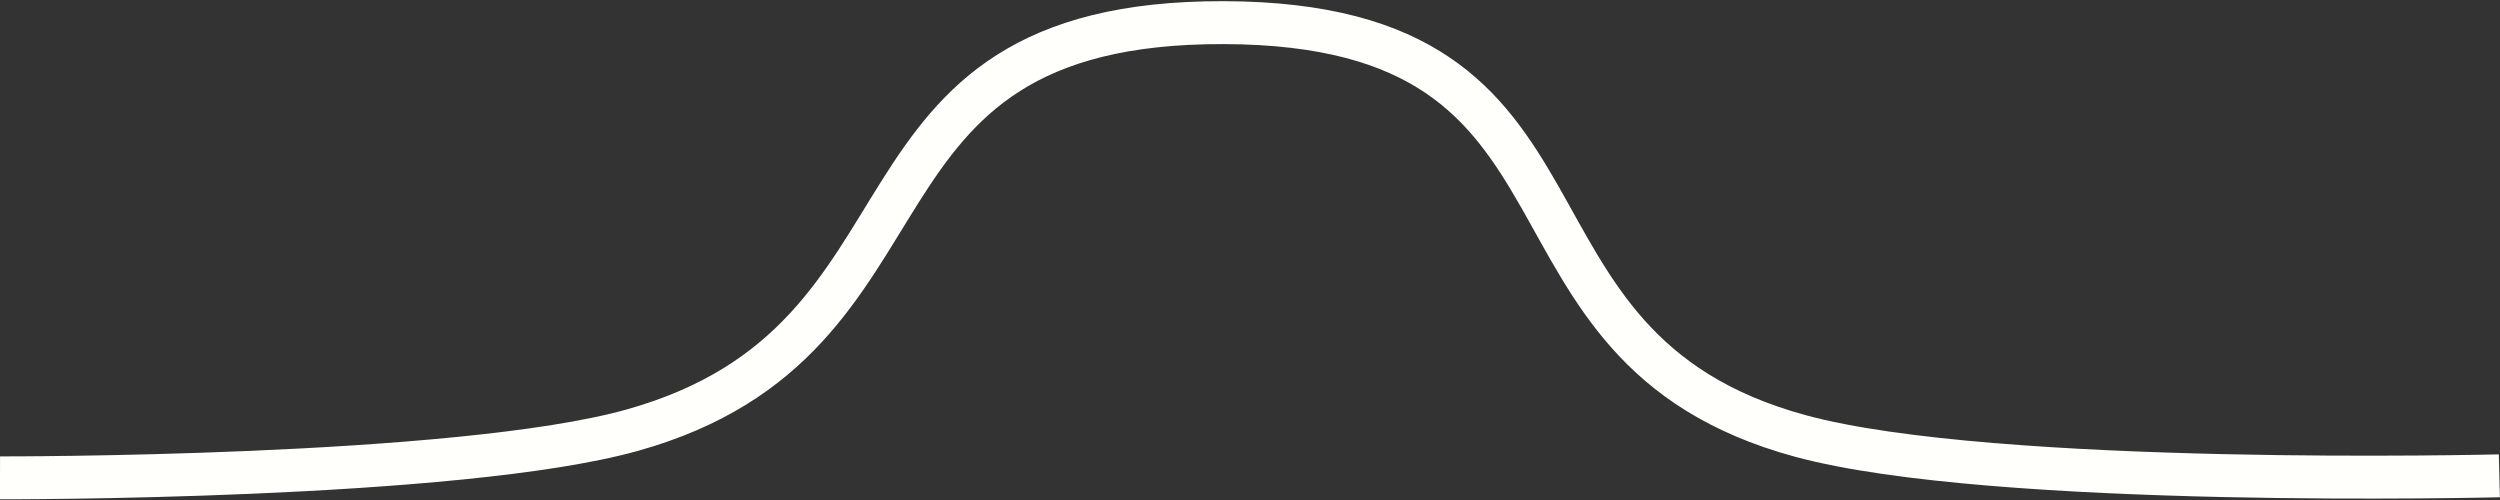 <?xml version="1.0"?>

<!-- Created with Inkscape (http://www.inkscape.org/) --> <svg xmlns:dc="http://purl.org/dc/elements/1.1/" xmlns:cc="http://creativecommons.org/ns#" xmlns:rdf="http://www.w3.org/1999/02/22-rdf-syntax-ns#" xmlns:svg="http://www.w3.org/2000/svg" xmlns="http://www.w3.org/2000/svg" xmlns:sodipodi="http://sodipodi.sourceforge.net/DTD/sodipodi-0.dtd" xmlns:inkscape="http://www.inkscape.org/namespaces/inkscape" width="23.308" height="4.665" viewBox="0 0 23.308 4.665" version="1.1" id="svg8" inkscape:version="0.92.3 (2405546, 2018-03-11)" sodipodi:docname="thick_gaussian.svg"><rect x="0" y="0" width="23.308" height="4.665" fill="#333333" stroke="none"/> <defs id="defs2"></defs> <sodipodi:namedview id="base" pagecolor="#ffffff" bordercolor="#666666" borderopacity="1.0" inkscape:pageopacity="0.0" inkscape:pageshadow="2" inkscape:zoom="20.205638" inkscape:cx="44.047113" inkscape:cy="8.8153857" inkscape:document-units="mm" inkscape:current-layer="layer1" showgrid="false" fit-margin-top="0" fit-margin-left="0" fit-margin-right="0" fit-margin-bottom="0" inkscape:pagecheckerboard="false" inkscape:window-width="2426" inkscape:window-height="1329" inkscape:window-x="134" inkscape:window-y="55" inkscape:window-maximized="1"></sodipodi:namedview>  <g inkscape:label="Layer 1" inkscape:groupmode="layer" id="layer1" transform="translate(-3.991,-283.493)"> <path style="fill:none;stroke:#fffffc;stroke-width:0.4;stroke-linecap:butt;stroke-linejoin:miter;stroke-miterlimit:4;stroke-dasharray:none;stroke-opacity:1" d="m 3.991,287.948 c 0,0 4.272,0.011 5.897,-0.445 3.031,-0.85 1.783,-3.811 5.516,-3.799 3.752,0.013 2.296,3.018 5.374,3.854 1.8,0.489 6.515,0.371 6.515,0.371" id="path815" inkscape:connector-curvature="0" sodipodi:nodetypes="caaac"></path> </g>
</svg>
